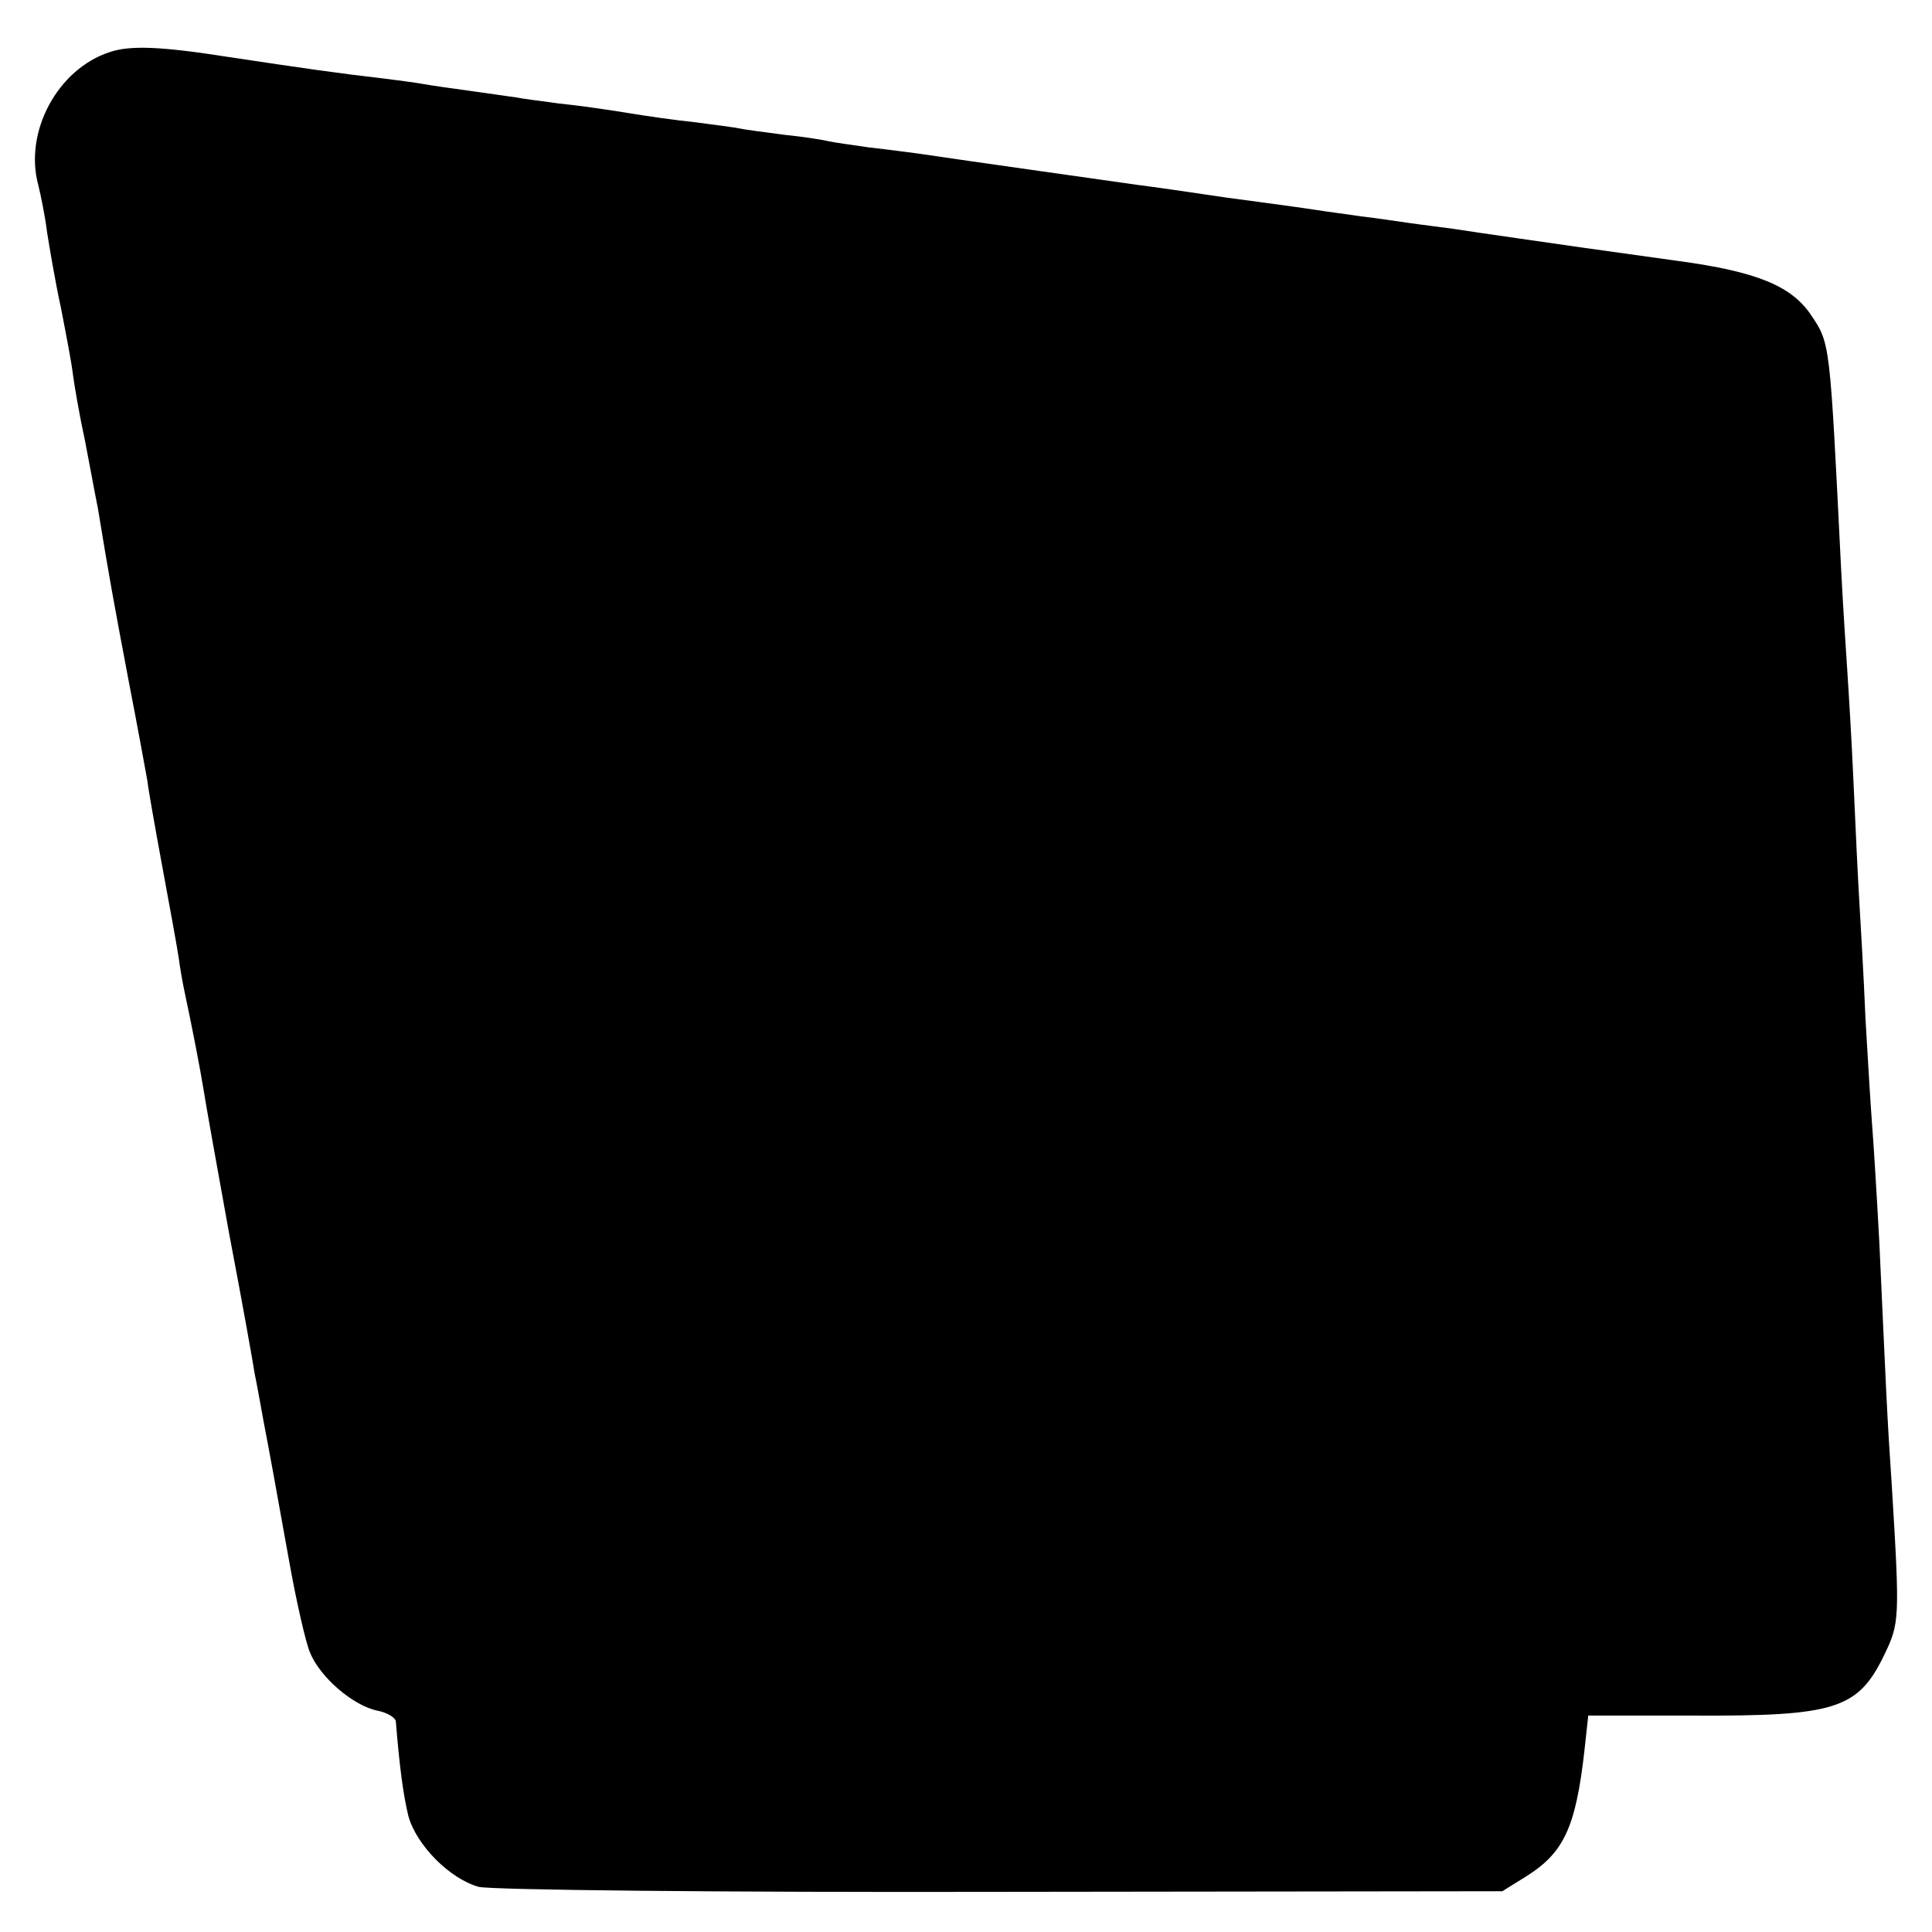<?xml version="1.0" standalone="no"?>
<!DOCTYPE svg PUBLIC "-//W3C//DTD SVG 20010904//EN"
 "http://www.w3.org/TR/2001/REC-SVG-20010904/DTD/svg10.dtd">
<svg version="1.0" xmlns="http://www.w3.org/2000/svg"
 width="308pt" height="308pt" viewBox="0 0 308 308"
 preserveAspectRatio="xMidYMid meet">
<g transform="translate(0,308) scale(0.1,-0.1)"
fill="#000000" stroke="none">
<path d="M175 2997 c-83 -27 -137 -127 -114 -212 4 -16 11 -50 14 -75 4 -25
13 -79 22 -120 8 -41 17 -88 19 -105 2 -16 10 -64 19 -105 8 -41 17 -91 21
-110 18 -110 25 -148 49 -275 15 -77 28 -149 30 -160 1 -11 12 -73 24 -138 12
-65 24 -130 26 -145 2 -15 6 -38 9 -52 12 -56 25 -123 31 -160 2 -14 20 -115
40 -225 21 -110 39 -211 41 -225 3 -14 9 -47 14 -75 12 -63 16 -85 41 -224 11
-62 26 -128 33 -145 16 -40 69 -85 107 -93 16 -3 29 -11 30 -17 6 -74 12 -118
20 -151 13 -47 66 -100 112 -113 18 -5 389 -9 832 -8 l800 1 37 23 c61 38 80
78 94 202 l6 55 167 0 c227 -1 263 10 305 97 24 50 25 56 12 268 -8 117 -9
152 -20 390 -4 74 -9 155 -11 180 -2 25 -7 104 -11 175 -3 72 -8 157 -10 190
-2 33 -6 116 -9 185 -3 69 -8 150 -10 180 -2 30 -7 105 -10 165 -18 361 -17
357 -48 403 -31 46 -86 69 -212 86 -136 19 -173 24 -255 36 -36 5 -82 12 -102
15 -21 3 -55 7 -75 10 -21 3 -54 8 -73 10 -19 3 -51 7 -70 10 -19 3 -84 12
-145 20 -60 9 -123 18 -140 20 -27 4 -277 39 -350 50 -16 2 -52 7 -80 10 -27
4 -57 8 -65 10 -8 2 -39 7 -69 10 -30 4 -62 8 -71 10 -9 2 -41 6 -71 10 -30 3
-79 10 -109 15 -30 5 -79 12 -109 15 -30 4 -61 8 -70 10 -9 1 -41 6 -71 10
-30 4 -64 9 -75 11 -11 2 -40 6 -65 9 -70 8 -132 17 -245 34 -108 17 -157 19
-190 8z"/>
</g>
</svg>
